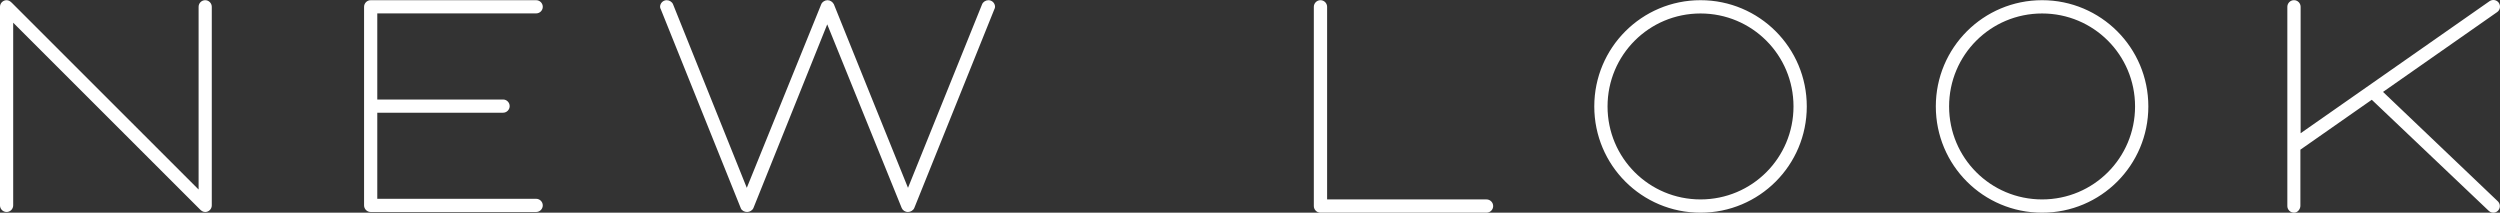 <?xml version="1.0" encoding="utf-8"?>
<!-- Generator: Adobe Illustrator 16.0.0, SVG Export Plug-In . SVG Version: 6.00 Build 0)  -->
<!DOCTYPE svg PUBLIC "-//W3C//DTD SVG 1.1//EN" "http://www.w3.org/Graphics/SVG/1.1/DTD/svg11.dtd">
<svg version="1.1" id="NewLookLogo" xmlns="http://www.w3.org/2000/svg" xmlns:xlink="http://www.w3.org/1999/xlink" x="0px"
	 y="0px" width="250px" height="21.27px" viewBox="0 114.035 250 21.27" enable-background="new 0 114.035 250 21.27"
	 xml:space="preserve">
<rect x="0" y="114.035" width="250" height="21.27" fill="#333333" stroke="none"/>
<path fill="#FFFFFF" d="M98.842,114.054c0.364,0,0.662,0.298,0.662,0.663c0,0.098-0.033,0.165-0.066,0.232l-8.01,19.887
	c-0.101,0.234-0.365,0.397-0.628,0.397c-0.299,0-0.53-0.165-0.629-0.397l-7.448-18.366l-7.38,18.366
	c-0.1,0.234-0.365,0.397-0.628,0.397c-0.266,0-0.531-0.131-0.63-0.364l-8.009-19.92c-0.034-0.067-0.068-0.132-0.068-0.232
	c0-0.364,0.3-0.663,0.663-0.663c0.264,0,0.53,0.165,0.629,0.398l7.38,18.366l7.448-18.366c0.098-0.233,0.363-0.398,0.627-0.398
	c0.265,0,0.497,0.165,0.629,0.398c2.119,5.228,5.231,13.006,7.416,18.366l7.414-18.366C98.313,114.22,98.577,114.054,98.842,114.054
	 M20.52,114.054c-0.364,0-0.66,0.298-0.66,0.663v18.269L1.188,114.32c-0.166-0.167-0.332-0.266-0.529-0.266
	c-0.363,0-0.66,0.298-0.66,0.663v19.855c0,0.365,0.296,0.661,0.66,0.661s0.66-0.296,0.66-0.661v-18.266l18.672,18.663
	c0.131,0.133,0.296,0.265,0.528,0.265c0.362,0,0.659-0.296,0.659-0.661v-19.855C21.179,114.353,20.881,114.054,20.52,114.054
	 M53.616,115.375c0.364,0,0.662-0.295,0.662-0.658c0-0.363-0.297-0.662-0.662-0.662H37.068c-0.363,0-0.661,0.299-0.661,0.662v19.857
	c0,0.363,0.297,0.66,0.661,0.66h16.547c0.364,0,0.662-0.297,0.662-0.66c0-0.361-0.297-0.659-0.662-0.659H37.728v-8.609h12.579
	c0.363,0,0.66-0.298,0.66-0.661c0-0.361-0.297-0.66-0.66-0.66H37.728v-8.611H53.616z M204.211,133.977
	c5.146,0,9.295-4.151,9.295-9.299c0-5.146-4.148-9.296-9.295-9.296c-5.148,0-9.301,4.15-9.301,9.297
	C194.91,129.826,199.062,133.977,204.211,133.977 M204.211,114.054c5.875,0,10.623,4.75,10.623,10.625
	c0,5.878-4.748,10.625-10.623,10.625c-5.881,0-10.629-4.746-10.629-10.625C193.582,118.803,198.33,114.054,204.211,114.054
	 M249.723,134.109l-11.42-10.883l11.414-7.983c0.3-0.208,0.373-0.625,0.164-0.926c-0.208-0.299-0.625-0.372-0.926-0.164
	l-18.893,13.206v-12.642c0-0.366-0.299-0.665-0.664-0.665c-0.363,0-0.664,0.299-0.664,0.665v19.923c0,0.365,0.301,0.663,0.664,0.663
	c0.385,0,0.641-0.373,0.641-0.687v-5.613l7.139-4.991l11.614,11.028c0.134,0.133,0.297,0.264,0.53,0.264
	c0.363,0,0.664-0.297,0.664-0.662C249.986,134.441,249.889,134.242,249.723,134.109 M170.053,133.977
	c5.147,0,9.297-4.151,9.297-9.299c0-5.146-4.148-9.296-9.297-9.296s-9.299,4.15-9.299,9.297
	C160.754,129.826,164.904,133.977,170.053,133.977 M170.053,114.054c5.877,0,10.625,4.75,10.625,10.625
	c0,5.878-4.748,10.625-10.625,10.625s-10.625-4.746-10.625-10.625C159.428,118.803,164.176,114.054,170.053,114.054 M148.65,133.977
	h-15.939v-19.259c0-0.365-0.297-0.664-0.662-0.664c-0.367,0-0.666,0.299-0.666,0.664v19.923c0,0.365,0.299,0.663,0.666,0.663h16.602
	c0.365,0,0.666-0.298,0.666-0.663C149.316,134.274,149.016,133.977,148.65,133.977"/>
</svg>
